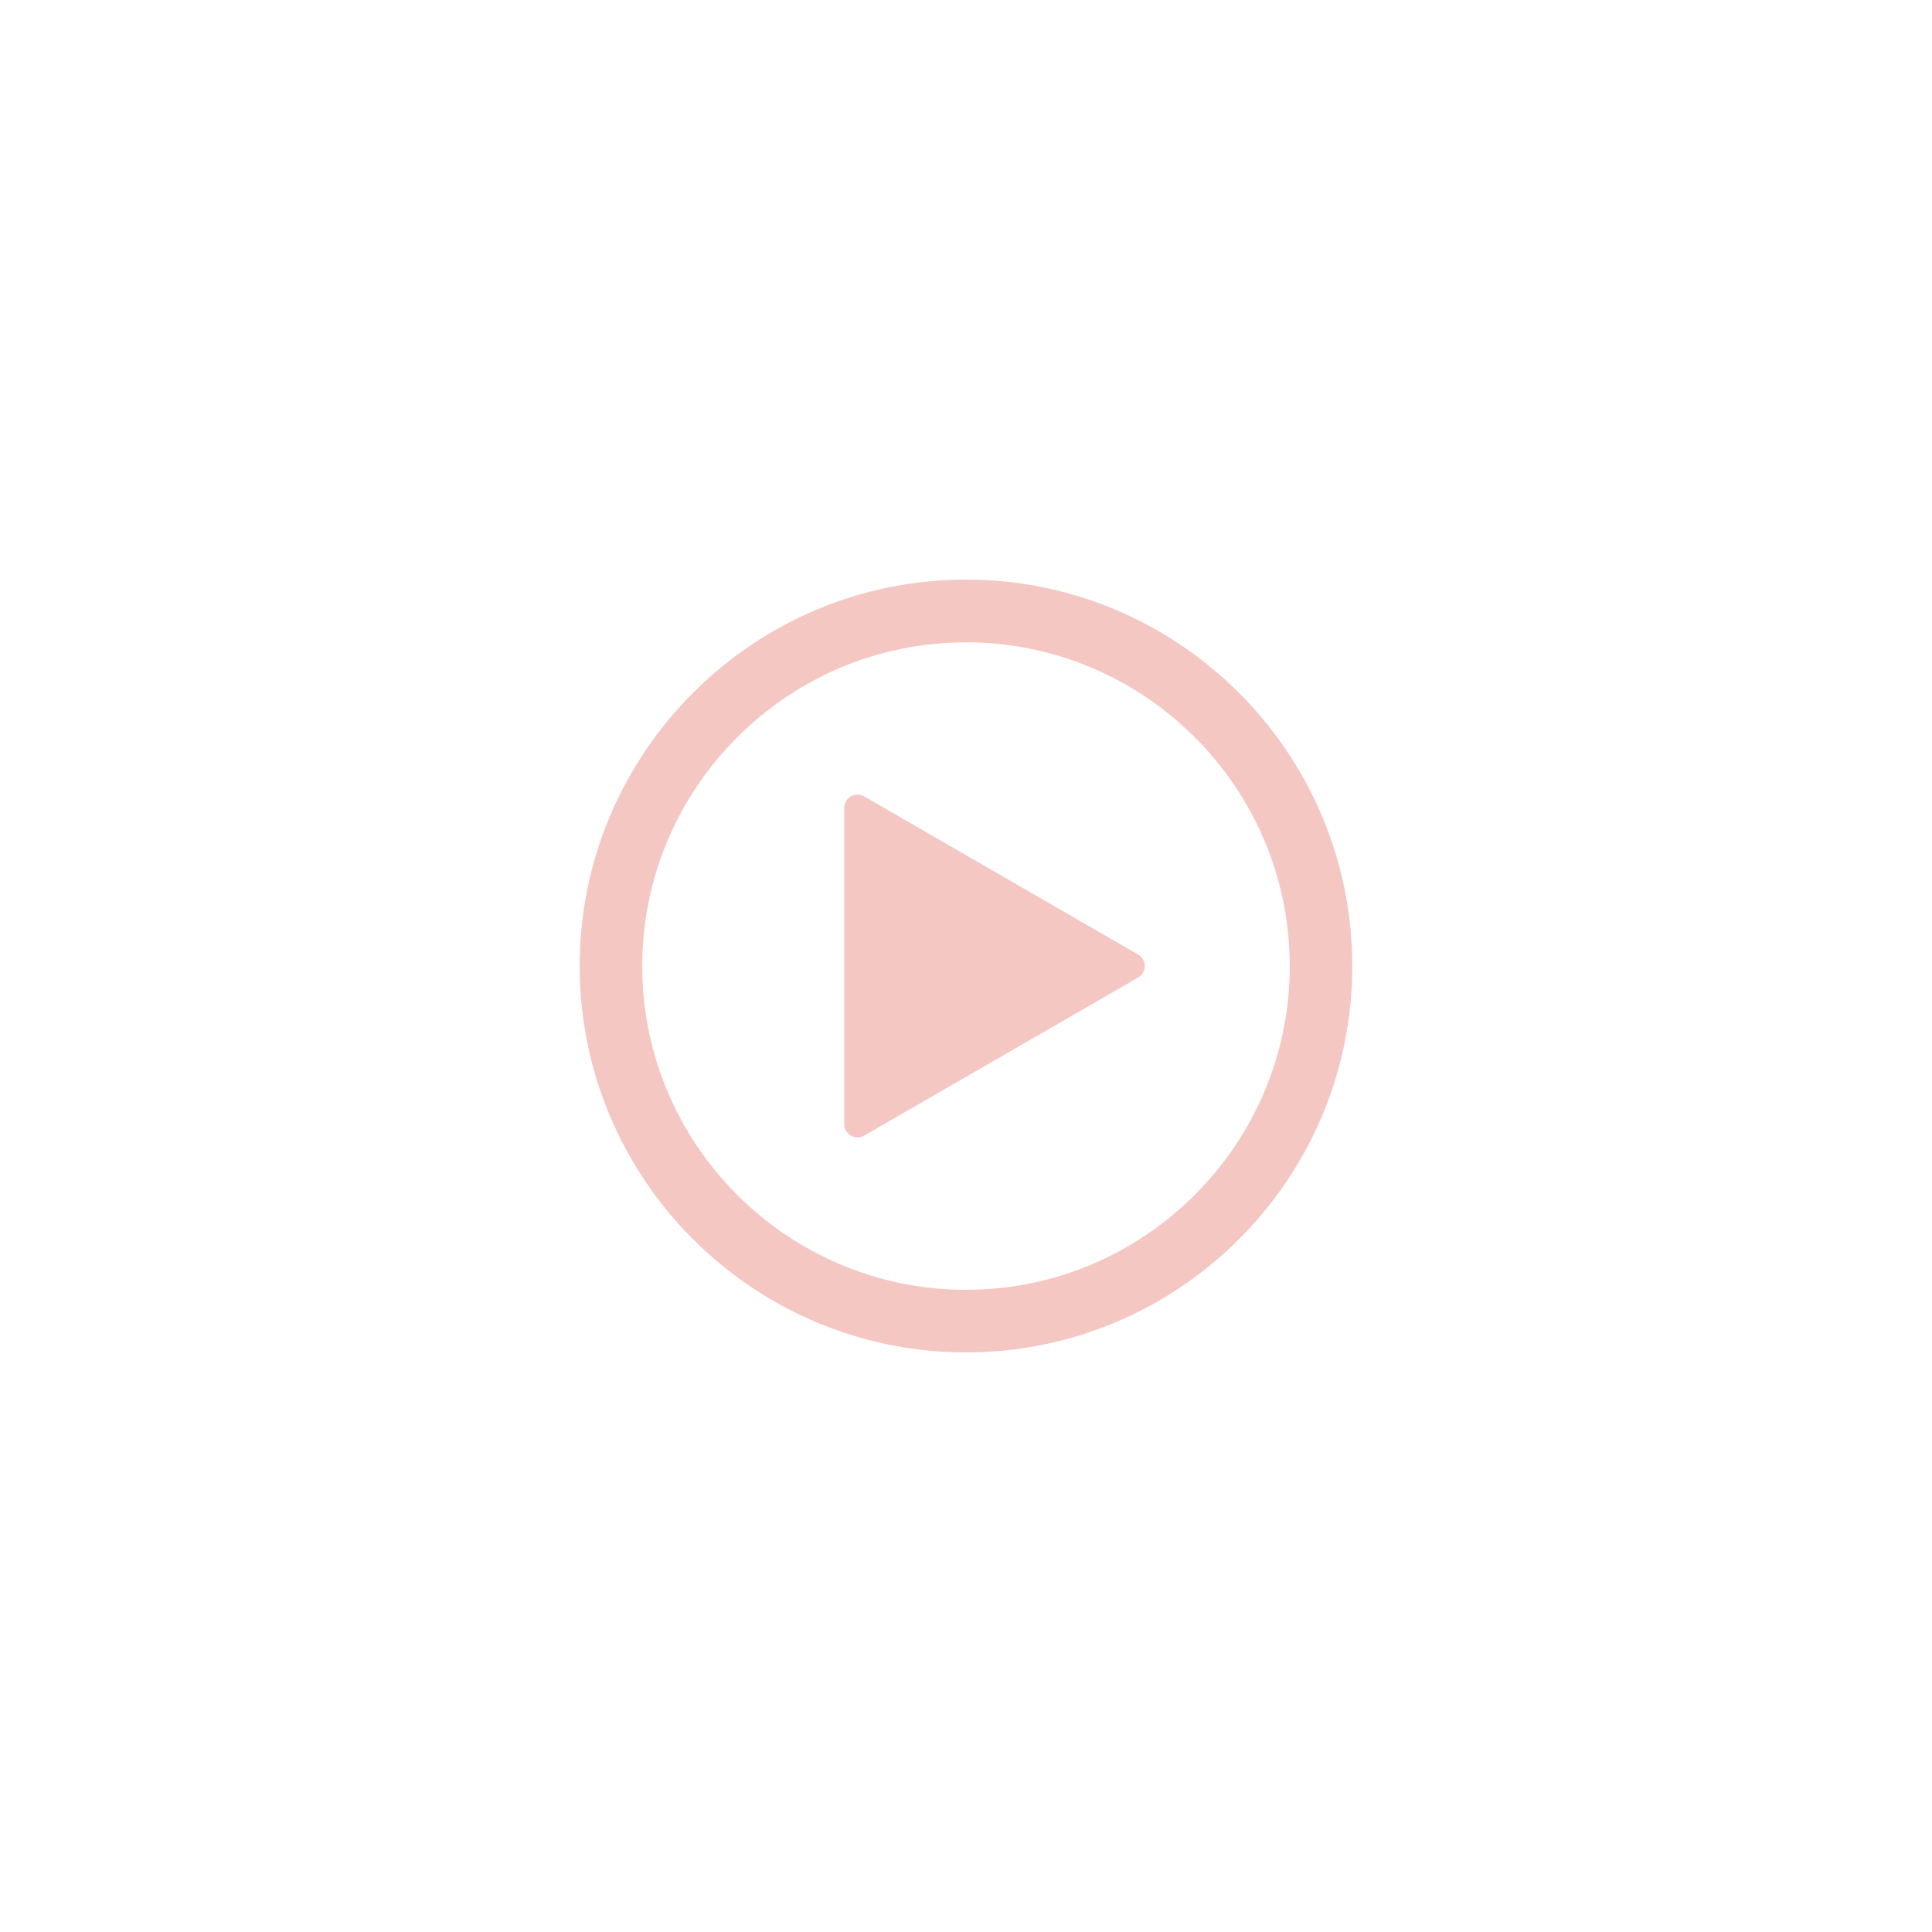 <svg version="1.0" preserveAspectRatio="xMidYMid meet" height="200" viewBox="0 0 150 150" zoomAndPan="magnify" width="200" xmlns:xlink="http://www.w3.org/1999/xlink" xmlns="http://www.w3.org/2000/svg"><path fill-rule="nonzero" fill-opacity="1" d="M 75 45 C 58.457 45 45.008 58.461 45.008 75.008 C 45.008 91.551 58.457 105 75 105 C 91.543 105 104.992 91.551 104.992 75.008 C 104.992 58.461 91.543 45 75 45 Z M 75 100.141 C 61.145 100.141 49.863 88.863 49.863 75.008 C 49.863 61.148 61.145 49.871 75 49.871 C 88.855 49.871 100.137 61.148 100.137 75.008 C 100.137 88.863 88.855 100.141 75 100.141 Z M 75 100.141" fill="#f4c7c3"></path><path fill-rule="nonzero" fill-opacity="1" d="M 88.352 74.105 L 67.094 61.832 C 66.41 61.438 65.547 61.93 65.547 62.719 L 65.547 87.281 C 65.547 88.07 66.41 88.562 67.094 88.168 L 88.367 75.895 C 89.051 75.496 89.051 74.504 88.352 74.105 Z M 88.352 74.105" fill="#f4c7c3"></path></svg>